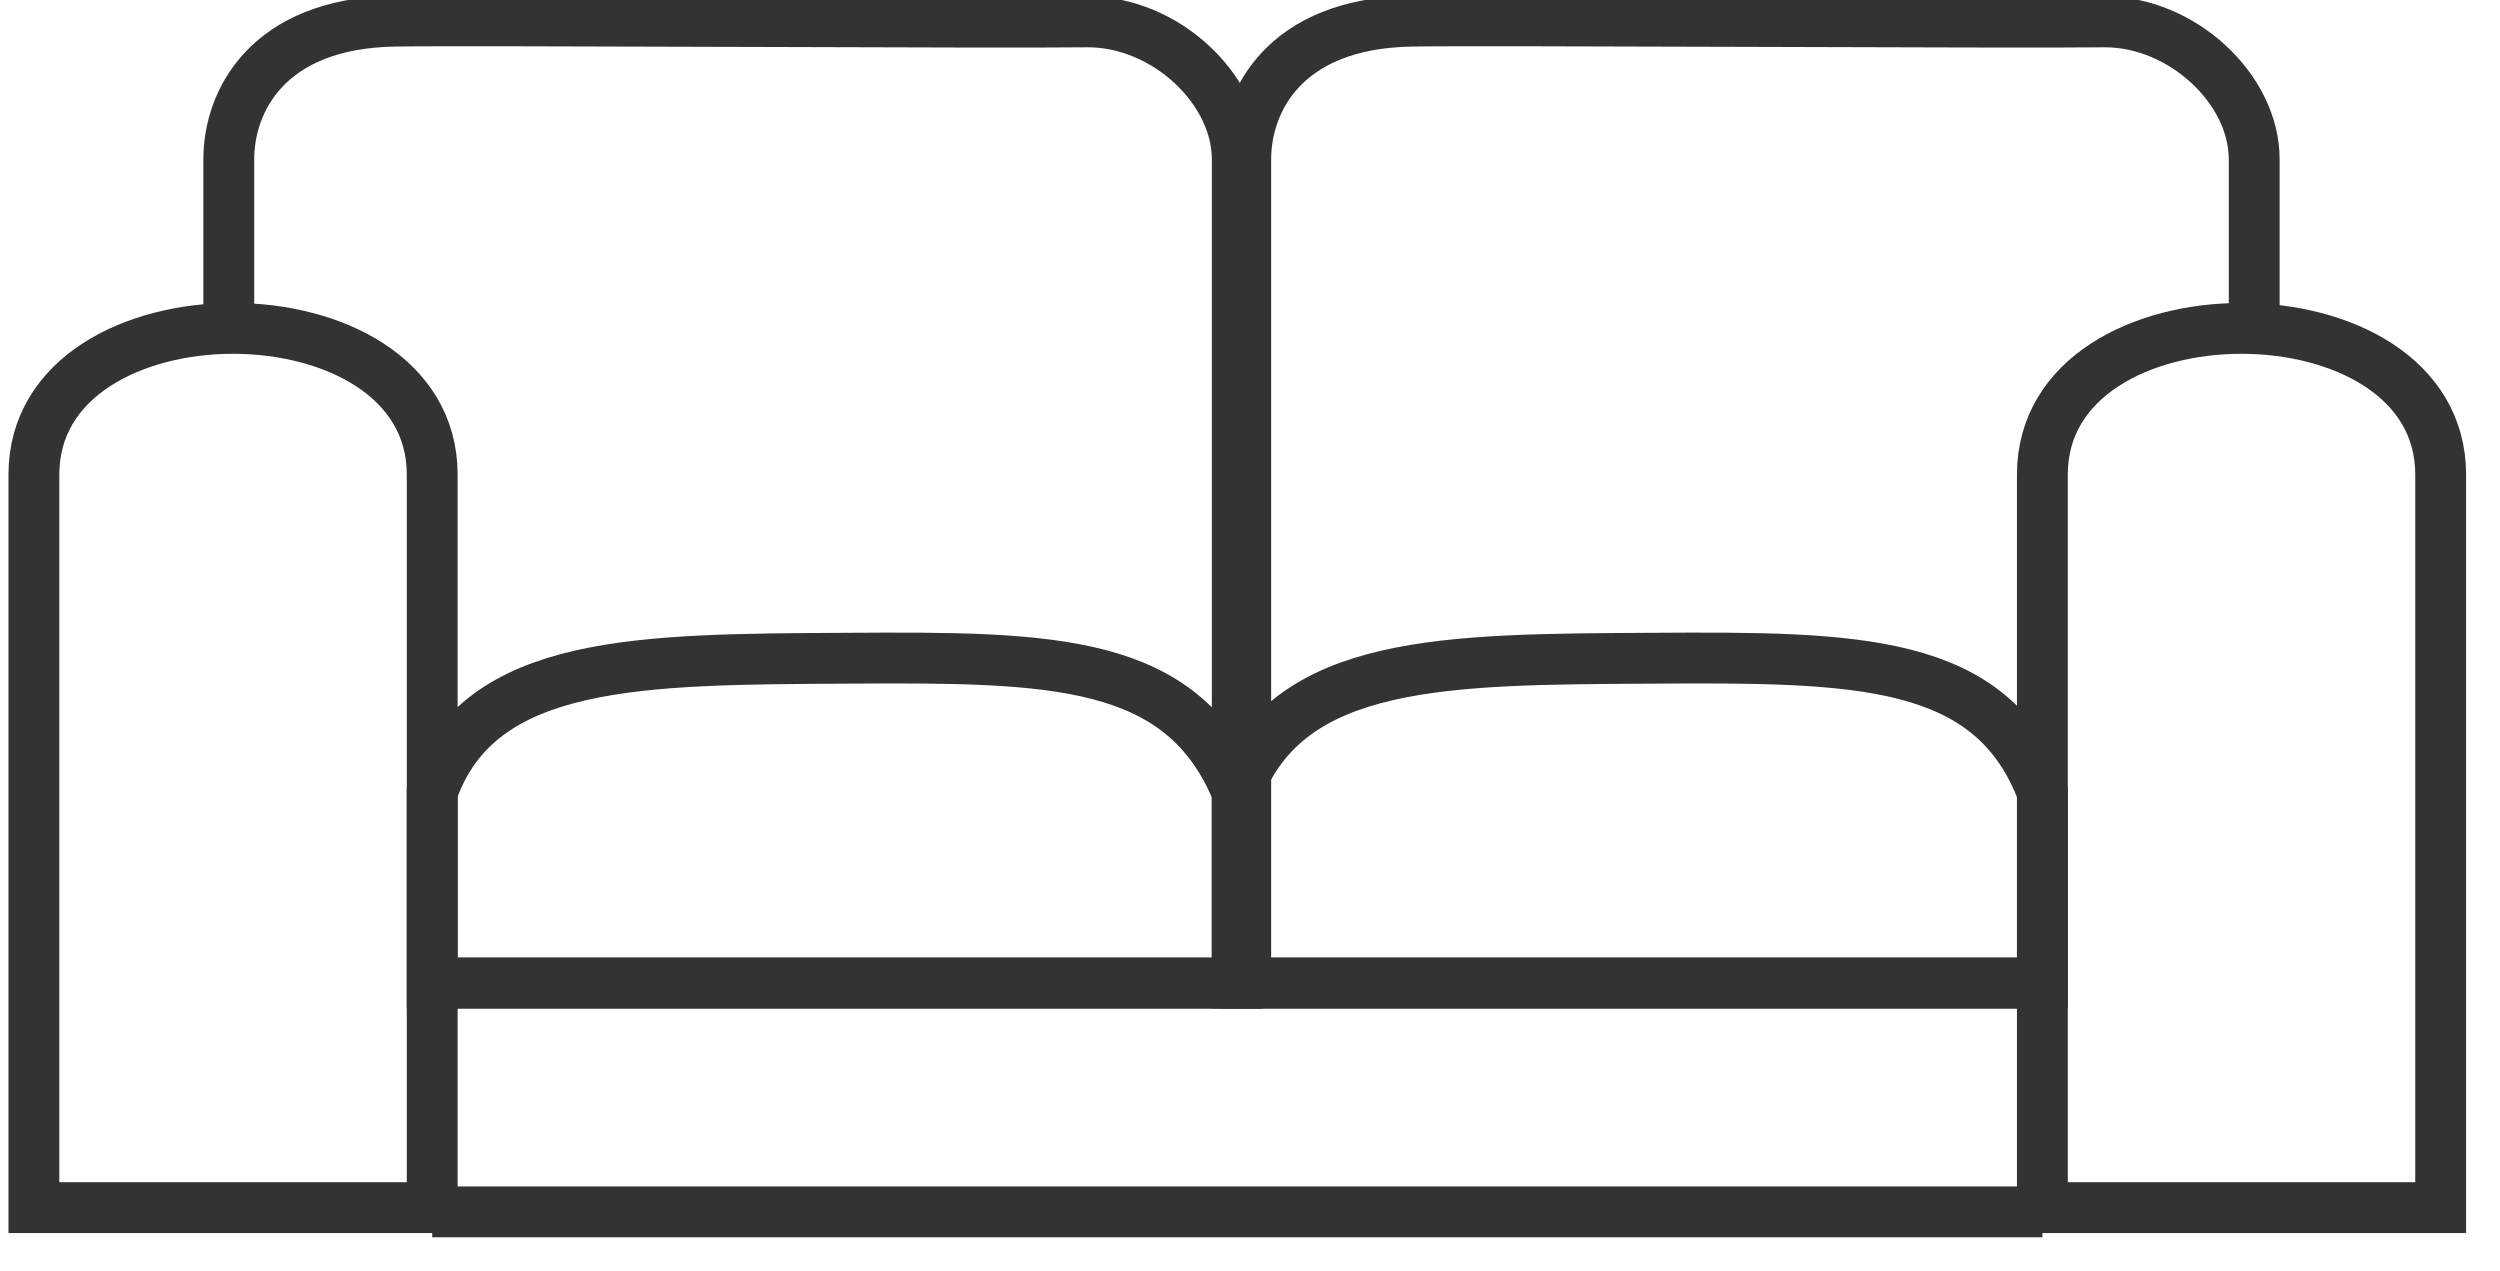 <?xml version="1.0" encoding="UTF-8"?> <svg xmlns="http://www.w3.org/2000/svg" width="295" height="150" viewBox="0 0 295 150" fill="none"> <g clip-path="url(#clip0)"> <path d="M4 56.001V142.501H51V56.001C51 33 4 32.999 4 56.001Z" stroke="#333333" stroke-width="6"></path> <path d="M241 56.001V142.501H288V56.001C288 33 241 32.999 241 56.001Z" stroke="#333333" stroke-width="6"></path> <path d="M146.001 93.489V116.005H241.001V93.489C235 77.669 219.239 77.52 195 77.67C170.761 77.818 152 77.67 146.001 93.489Z" stroke="#333333" stroke-width="6"></path> <path d="M51.001 93.489V116.005H146.001V93.489C139.5 77.67 124.239 77.52 100 77.67C75.761 77.818 56.5 77.669 51.001 93.489Z" stroke="#333333" stroke-width="6"></path> <path d="M50.996 115.999H145.996V18.797C145.996 10.5 137.5 2.58 128.374 2.58C118.462 2.724 54.96 2.34 46.5 2.496C31.5 2.775 26.996 12 26.996 18.797V38.398" stroke="#333333" stroke-width="6"></path> <path d="M241.5 115.999H146.996V18.797C146.996 12 151.5 2.775 166.5 2.496C174.96 2.339 238.462 2.724 248.374 2.58C257.5 2.58 265.996 10.5 265.996 18.797V38.5" stroke="#333333" stroke-width="6"></path> <line x1="51" y1="143" x2="241" y2="143" stroke="#333333" stroke-width="6"></line> </g> <defs> <clipPath id="clip0"> <rect width="295" height="150" fill="white"></rect> </clipPath> </defs> </svg> 